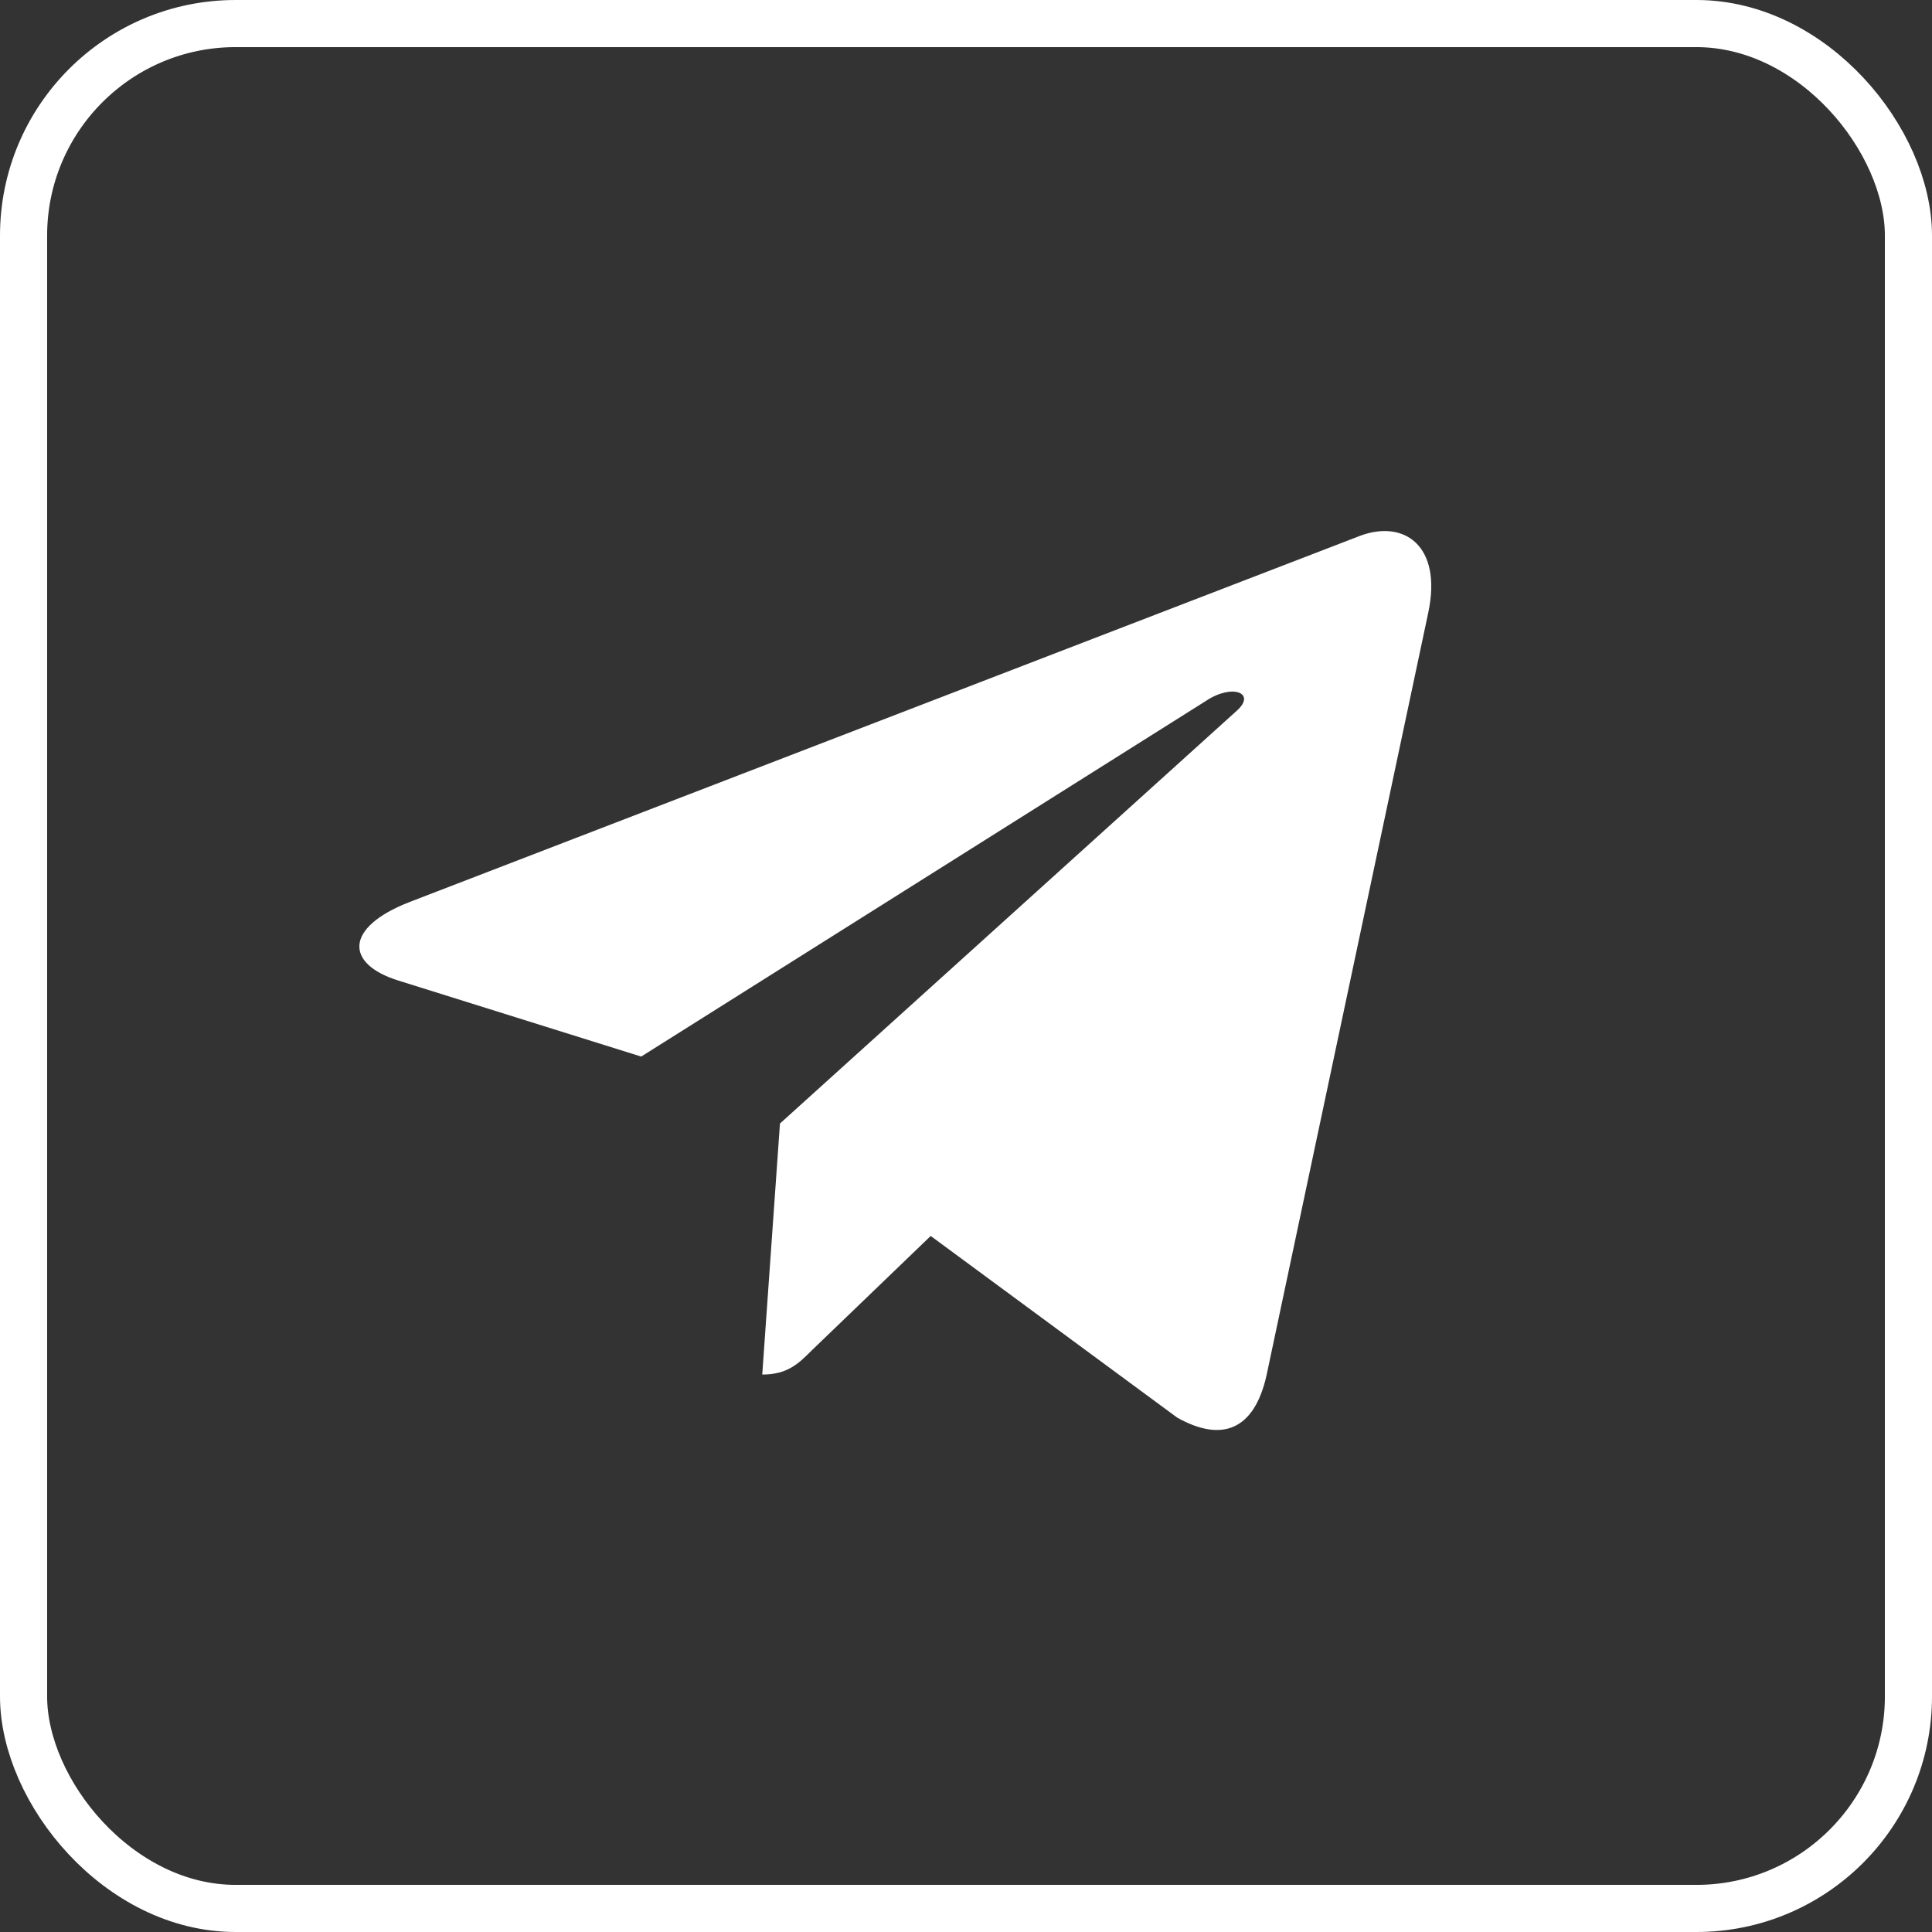 <?xml version="1.0" encoding="UTF-8"?> <svg xmlns="http://www.w3.org/2000/svg" width="41" height="41" viewBox="0 0 41 41" fill="none"><rect x="0" y="0" width="41" height="41" fill="#333333" stroke="none"/> <path d="M30.309 13.006L26.876 29.195C26.617 30.337 25.942 30.622 24.982 30.084L19.751 26.229L17.227 28.657C16.948 28.936 16.715 29.17 16.176 29.17L16.552 23.843L26.246 15.083C26.668 14.708 26.154 14.499 25.591 14.875L13.607 22.422L8.448 20.807C7.326 20.456 7.305 19.685 8.682 19.146L28.862 11.371C29.796 11.021 30.613 11.578 30.309 13.006Z" fill="white"></path> <rect x="0.5" y="0.5" width="40" height="40" rx="4.5" stroke="white"></rect> </svg> 